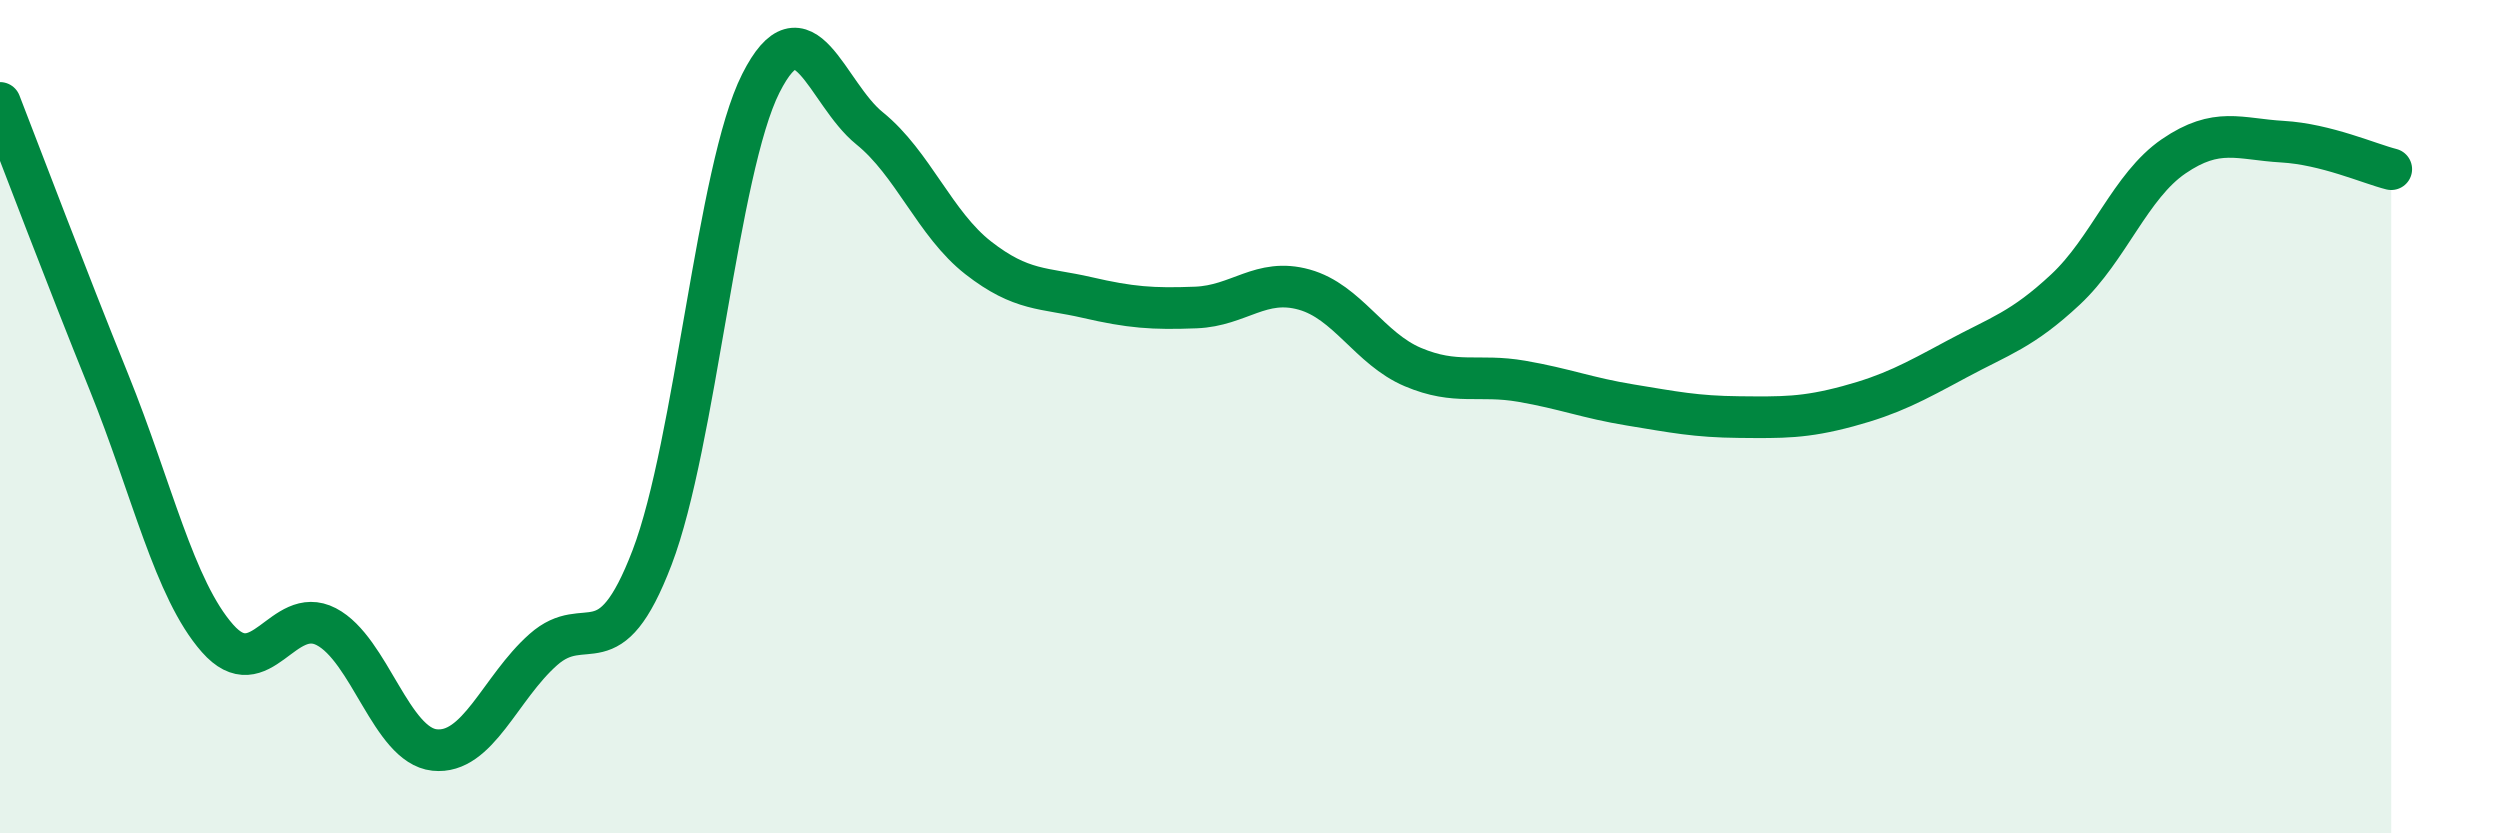
    <svg width="60" height="20" viewBox="0 0 60 20" xmlns="http://www.w3.org/2000/svg">
      <path
        d="M 0,2.47 C 0.52,3.81 1.57,6.59 2.61,9.16 C 3.65,11.73 4.18,14.14 5.22,15.32 C 6.26,16.5 6.79,14.5 7.83,15.04 C 8.87,15.58 9.39,17.89 10.43,18 C 11.47,18.11 12,16.51 13.04,15.59 C 14.08,14.67 14.61,16.1 15.65,13.38 C 16.69,10.66 17.22,4.06 18.26,2 C 19.3,-0.06 19.83,2.24 20.87,3.08 C 21.91,3.92 22.44,5.38 23.48,6.19 C 24.52,7 25.05,6.9 26.09,7.14 C 27.13,7.38 27.66,7.42 28.7,7.38 C 29.74,7.34 30.26,6.66 31.3,6.95 C 32.34,7.24 32.87,8.37 33.91,8.81 C 34.95,9.25 35.48,8.97 36.52,9.15 C 37.56,9.33 38.09,9.55 39.13,9.72 C 40.17,9.89 40.7,10 41.74,10.01 C 42.78,10.02 43.31,10.03 44.35,9.75 C 45.39,9.47 45.92,9.18 46.96,8.62 C 48,8.06 48.53,7.92 49.57,6.95 C 50.61,5.98 51.13,4.46 52.17,3.75 C 53.21,3.04 53.74,3.34 54.78,3.4 C 55.82,3.46 56.87,3.93 57.39,4.06L57.39 20L0 20Z"
        fill="#008740"
        opacity="0.1"
        stroke-linecap="round"
        stroke-linejoin="round"
      />
      <path
        d="M 0,2.47 C 0.52,3.81 1.57,6.59 2.61,9.16 C 3.65,11.73 4.18,14.14 5.22,15.32 C 6.26,16.5 6.79,14.5 7.83,15.04 C 8.87,15.58 9.39,17.89 10.43,18 C 11.47,18.11 12,16.51 13.04,15.59 C 14.08,14.67 14.61,16.1 15.65,13.38 C 16.69,10.66 17.22,4.06 18.26,2 C 19.3,-0.06 19.83,2.24 20.87,3.08 C 21.91,3.92 22.44,5.38 23.48,6.19 C 24.52,7 25.05,6.9 26.09,7.14 C 27.13,7.38 27.66,7.42 28.7,7.38 C 29.74,7.34 30.26,6.66 31.3,6.95 C 32.34,7.24 32.87,8.37 33.91,8.81 C 34.95,9.25 35.48,8.97 36.52,9.15 C 37.56,9.33 38.09,9.55 39.13,9.72 C 40.17,9.89 40.7,10 41.74,10.01 C 42.78,10.02 43.31,10.03 44.35,9.75 C 45.39,9.47 45.92,9.18 46.96,8.62 C 48,8.06 48.53,7.92 49.57,6.95 C 50.61,5.98 51.13,4.46 52.17,3.75 C 53.21,3.04 53.74,3.34 54.78,3.4 C 55.82,3.46 56.87,3.93 57.39,4.06"
        stroke="#008740"
        stroke-width="1"
        fill="none"
        stroke-linecap="round"
        stroke-linejoin="round"
      />
    </svg>
  